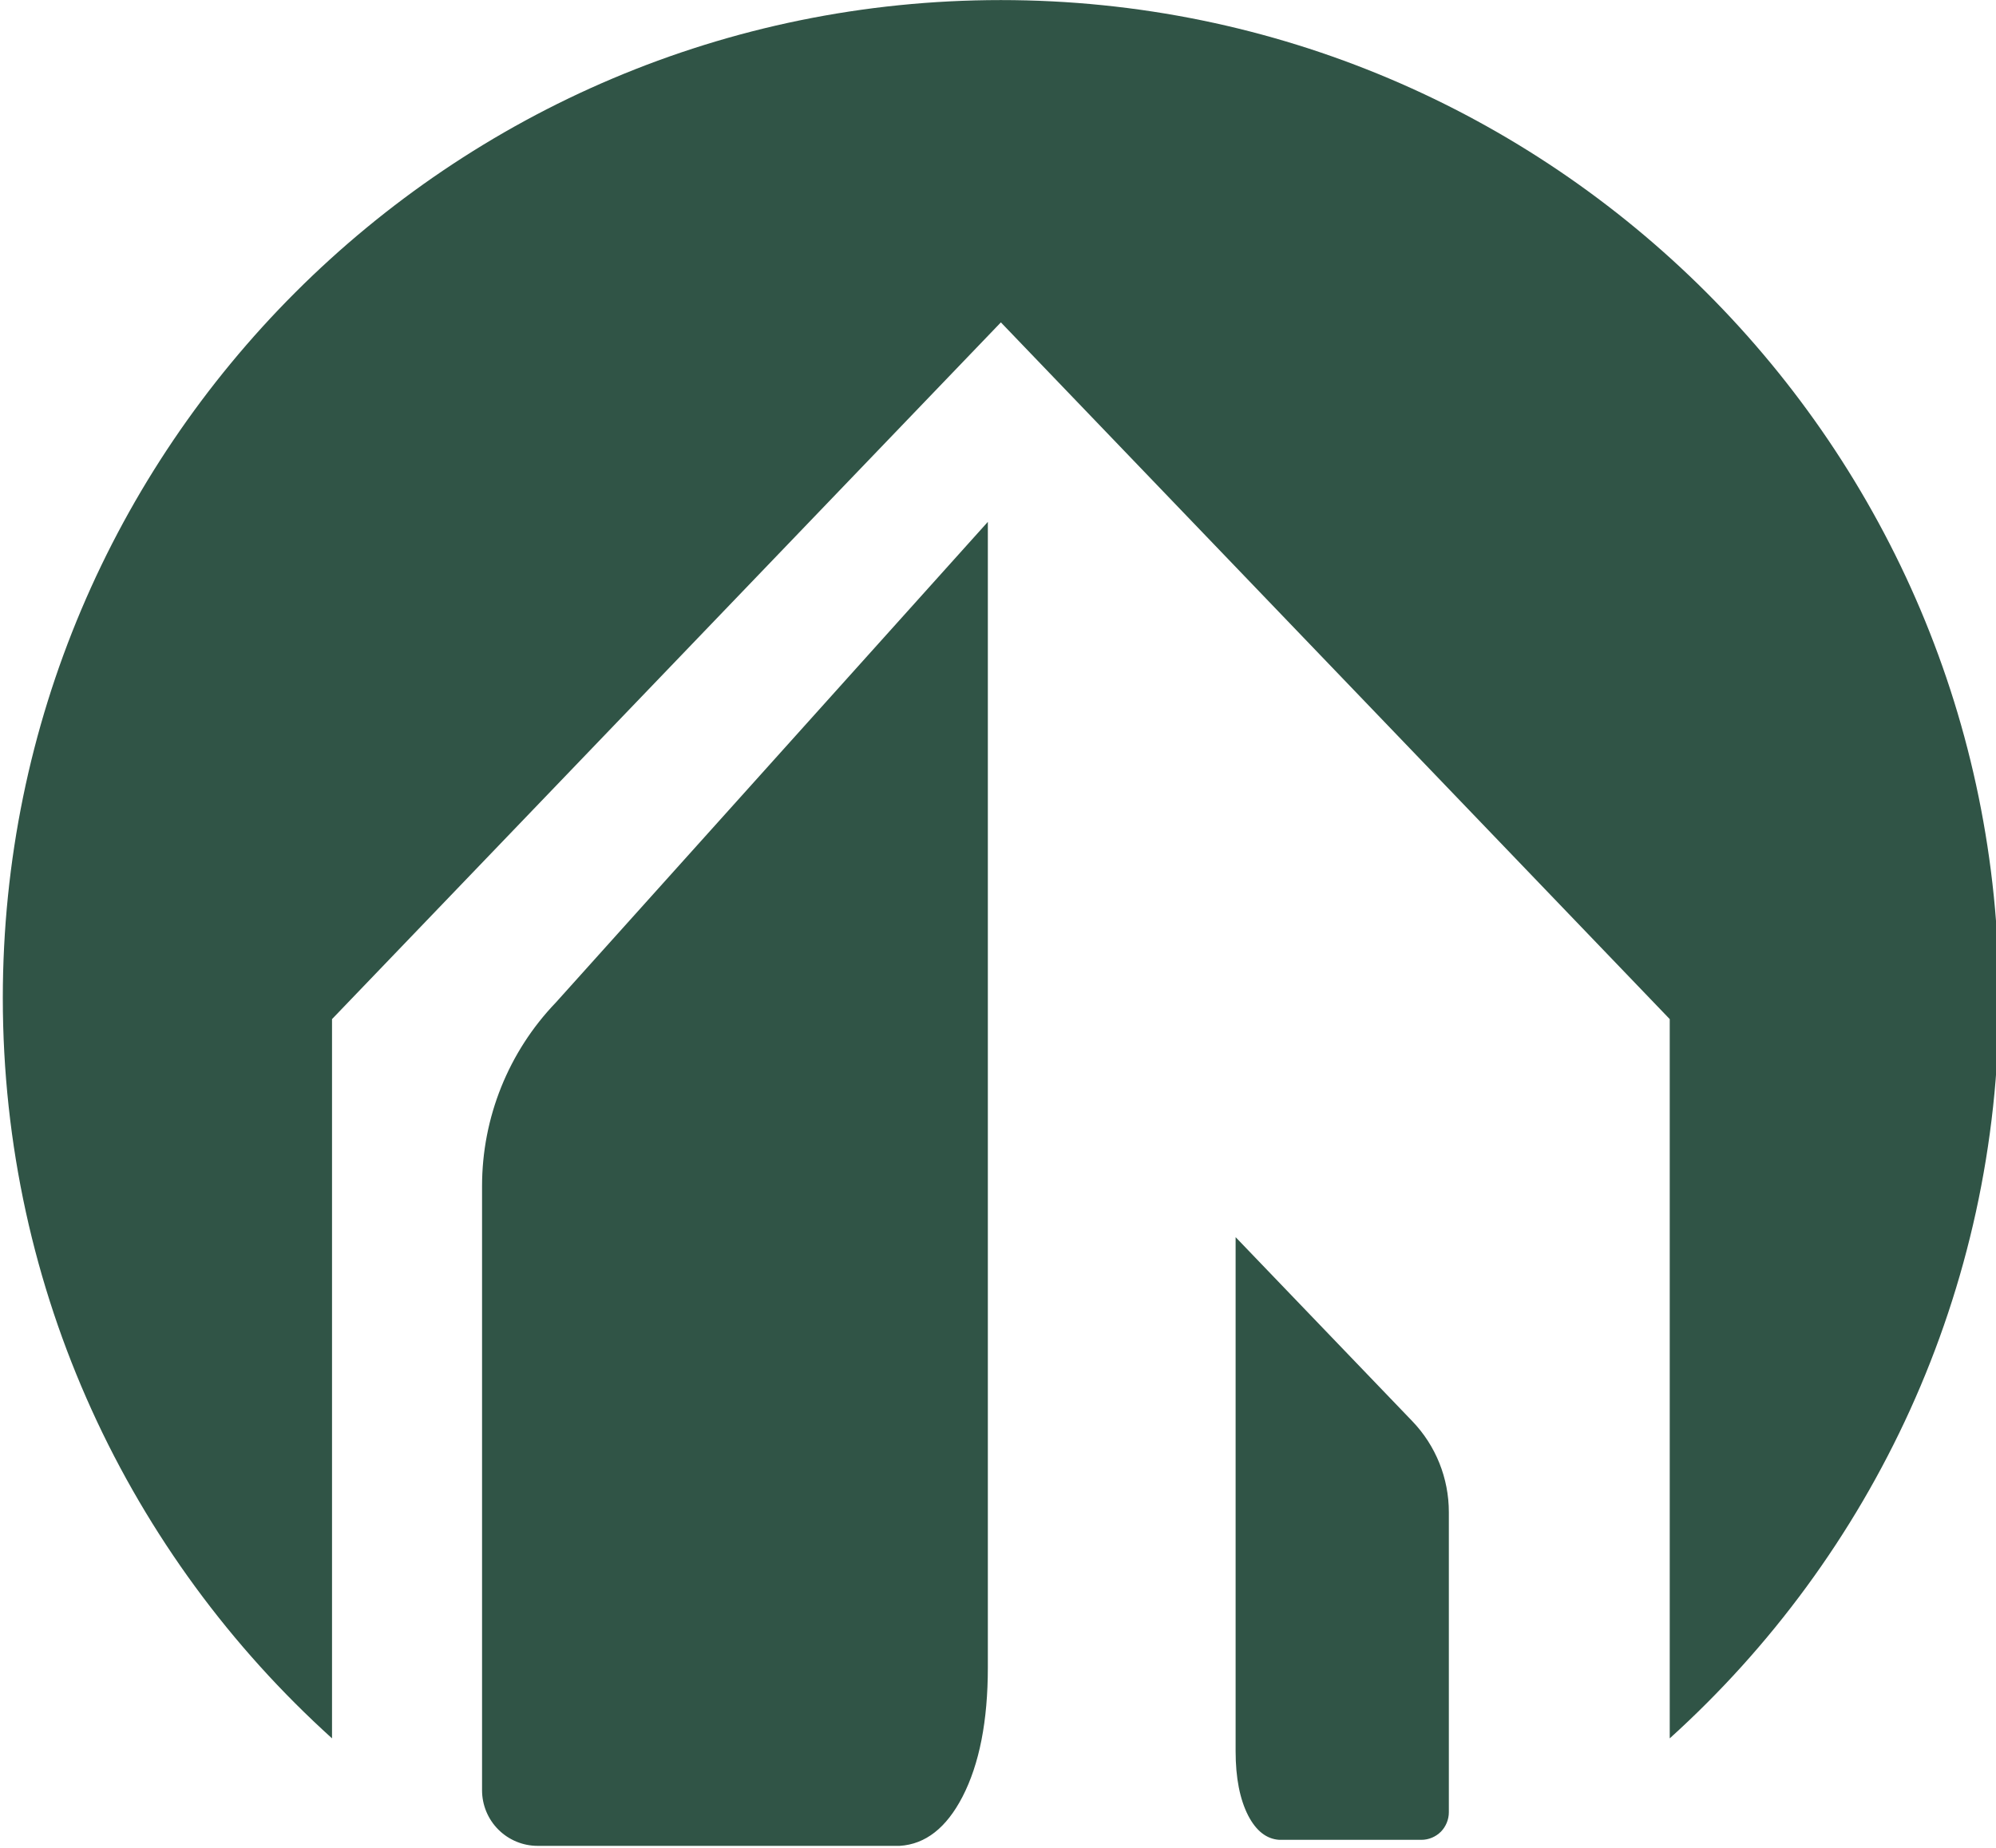 <?xml version="1.0" encoding="UTF-8" standalone="no"?>
<!DOCTYPE svg PUBLIC "-//W3C//DTD SVG 1.1//EN" "http://www.w3.org/Graphics/SVG/1.1/DTD/svg11.dtd">
<svg width="100%" height="100%" viewBox="0 0 850 787" version="1.1" xmlns="http://www.w3.org/2000/svg" xmlns:xlink="http://www.w3.org/1999/xlink" xml:space="preserve" xmlns:serif="http://www.serif.com/" style="fill-rule:evenodd;clip-rule:evenodd;stroke-linejoin:round;stroke-miterlimit:2;">
    <g transform="matrix(1,0,0,1,-1152.07,-106.947)">
        <g transform="matrix(1,0,0,1,1458.52,-406.495)">
            <g id="Logo" transform="matrix(6.937,0,0,6.937,-19038.9,47.903)">
                <path d="M2720.75,173.842C2708.34,162.627 2700.54,146.409 2700.54,128.383C2700.54,94.568 2727.99,67.114 2761.81,67.114C2795.62,67.114 2823.08,94.568 2823.08,128.383C2823.08,146.409 2815.28,162.627 2802.87,173.842L2802.87,129.681L2761.81,86.903L2720.75,129.681L2720.75,173.842ZM2761.01,99.151L2761.01,169.486C2761.01,172.775 2760.49,175.425 2759.45,177.435C2758.46,179.341 2757.18,180.343 2755.6,180.442L2733.37,180.442C2732.47,180.442 2731.6,180.082 2730.96,179.442C2730.32,178.802 2729.96,177.934 2729.96,177.028L2729.96,139.933C2729.96,135.732 2731.58,131.693 2734.49,128.662L2761.01,99.151ZM2778.9,180.072C2778.12,180.023 2777.48,179.525 2776.99,178.579C2776.48,177.581 2776.22,176.265 2776.22,174.632L2776.22,143.069L2787.06,154.361C2788.51,155.866 2789.31,157.871 2789.31,159.957L2789.31,178.377C2789.31,178.826 2789.13,179.258 2788.82,179.575C2788.5,179.893 2788.07,180.072 2787.62,180.072L2778.9,180.072Z" style="fill:rgb(48,84,70);"/>
            </g>
        </g>
    </g>
</svg>
